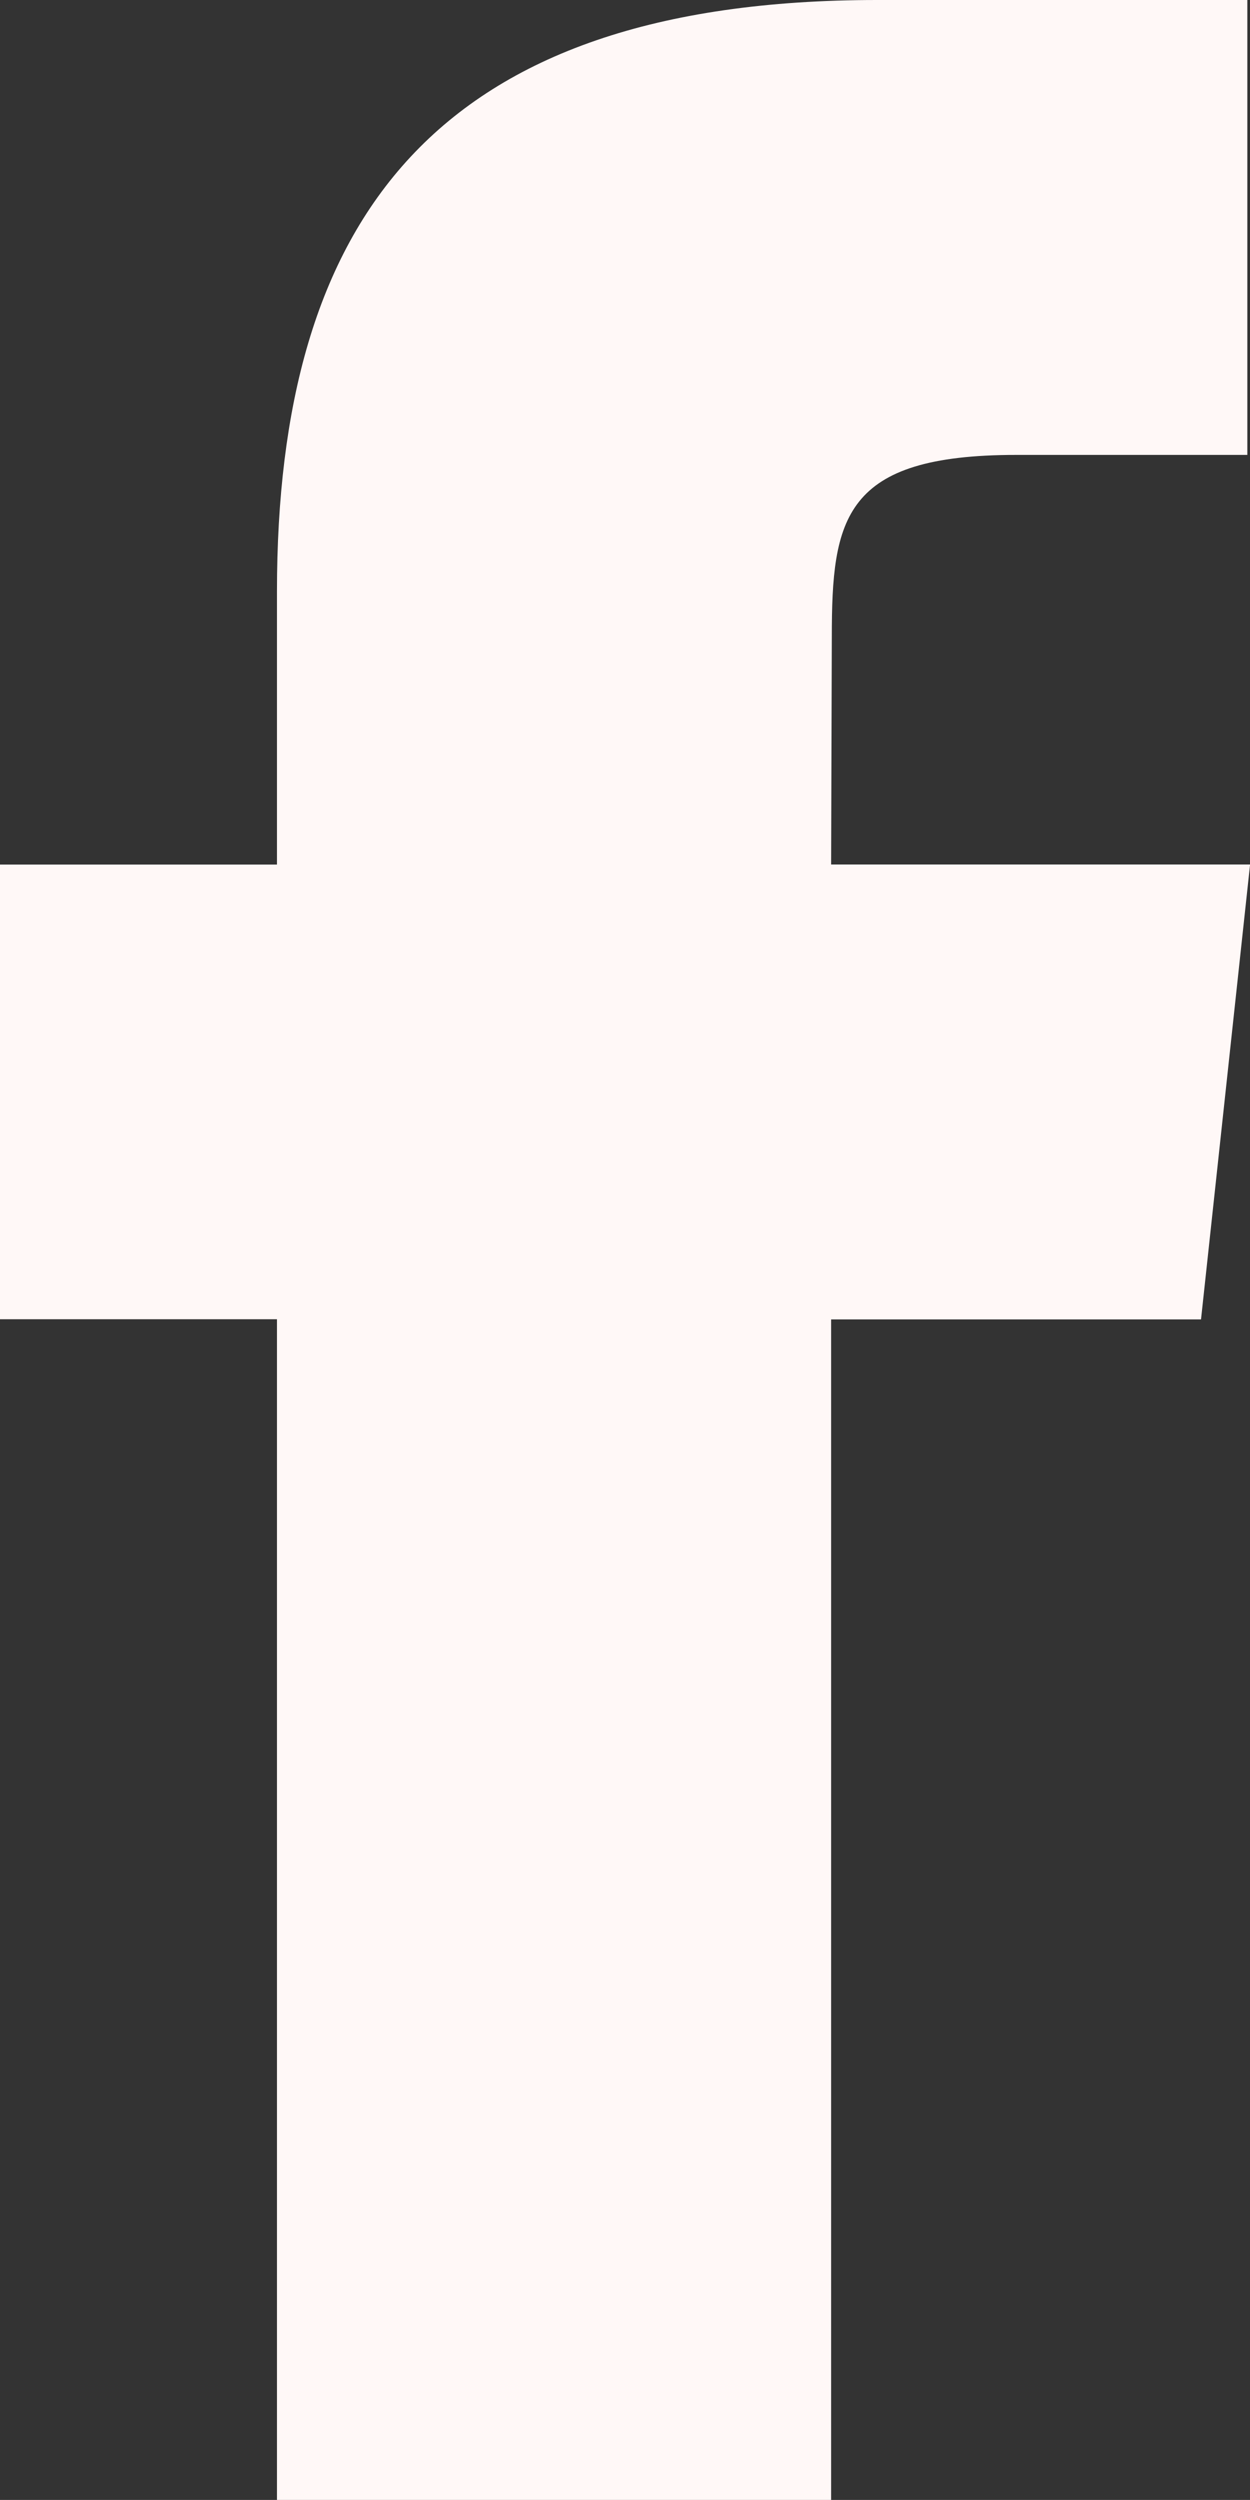 <svg xmlns="http://www.w3.org/2000/svg" width="16.41" height="32.819" viewBox="0 0 16.41 32.819">
  <rect x="0" y="0" width="16.41" height="32.819" fill="#333333" stroke="none"/>
  <path id="Facebook" d="M10.911,32.819H3.636v-15.5H0V11.35H3.636V7.767C3.636,2.9,5.688,0,11.52,0h4.855V5.972H13.342c-2.271,0-2.422.834-2.422,2.391l-.009,2.986h5.5l-.644,5.972H10.911v15.5Z" fill="#fff8f7"/>
</svg>
